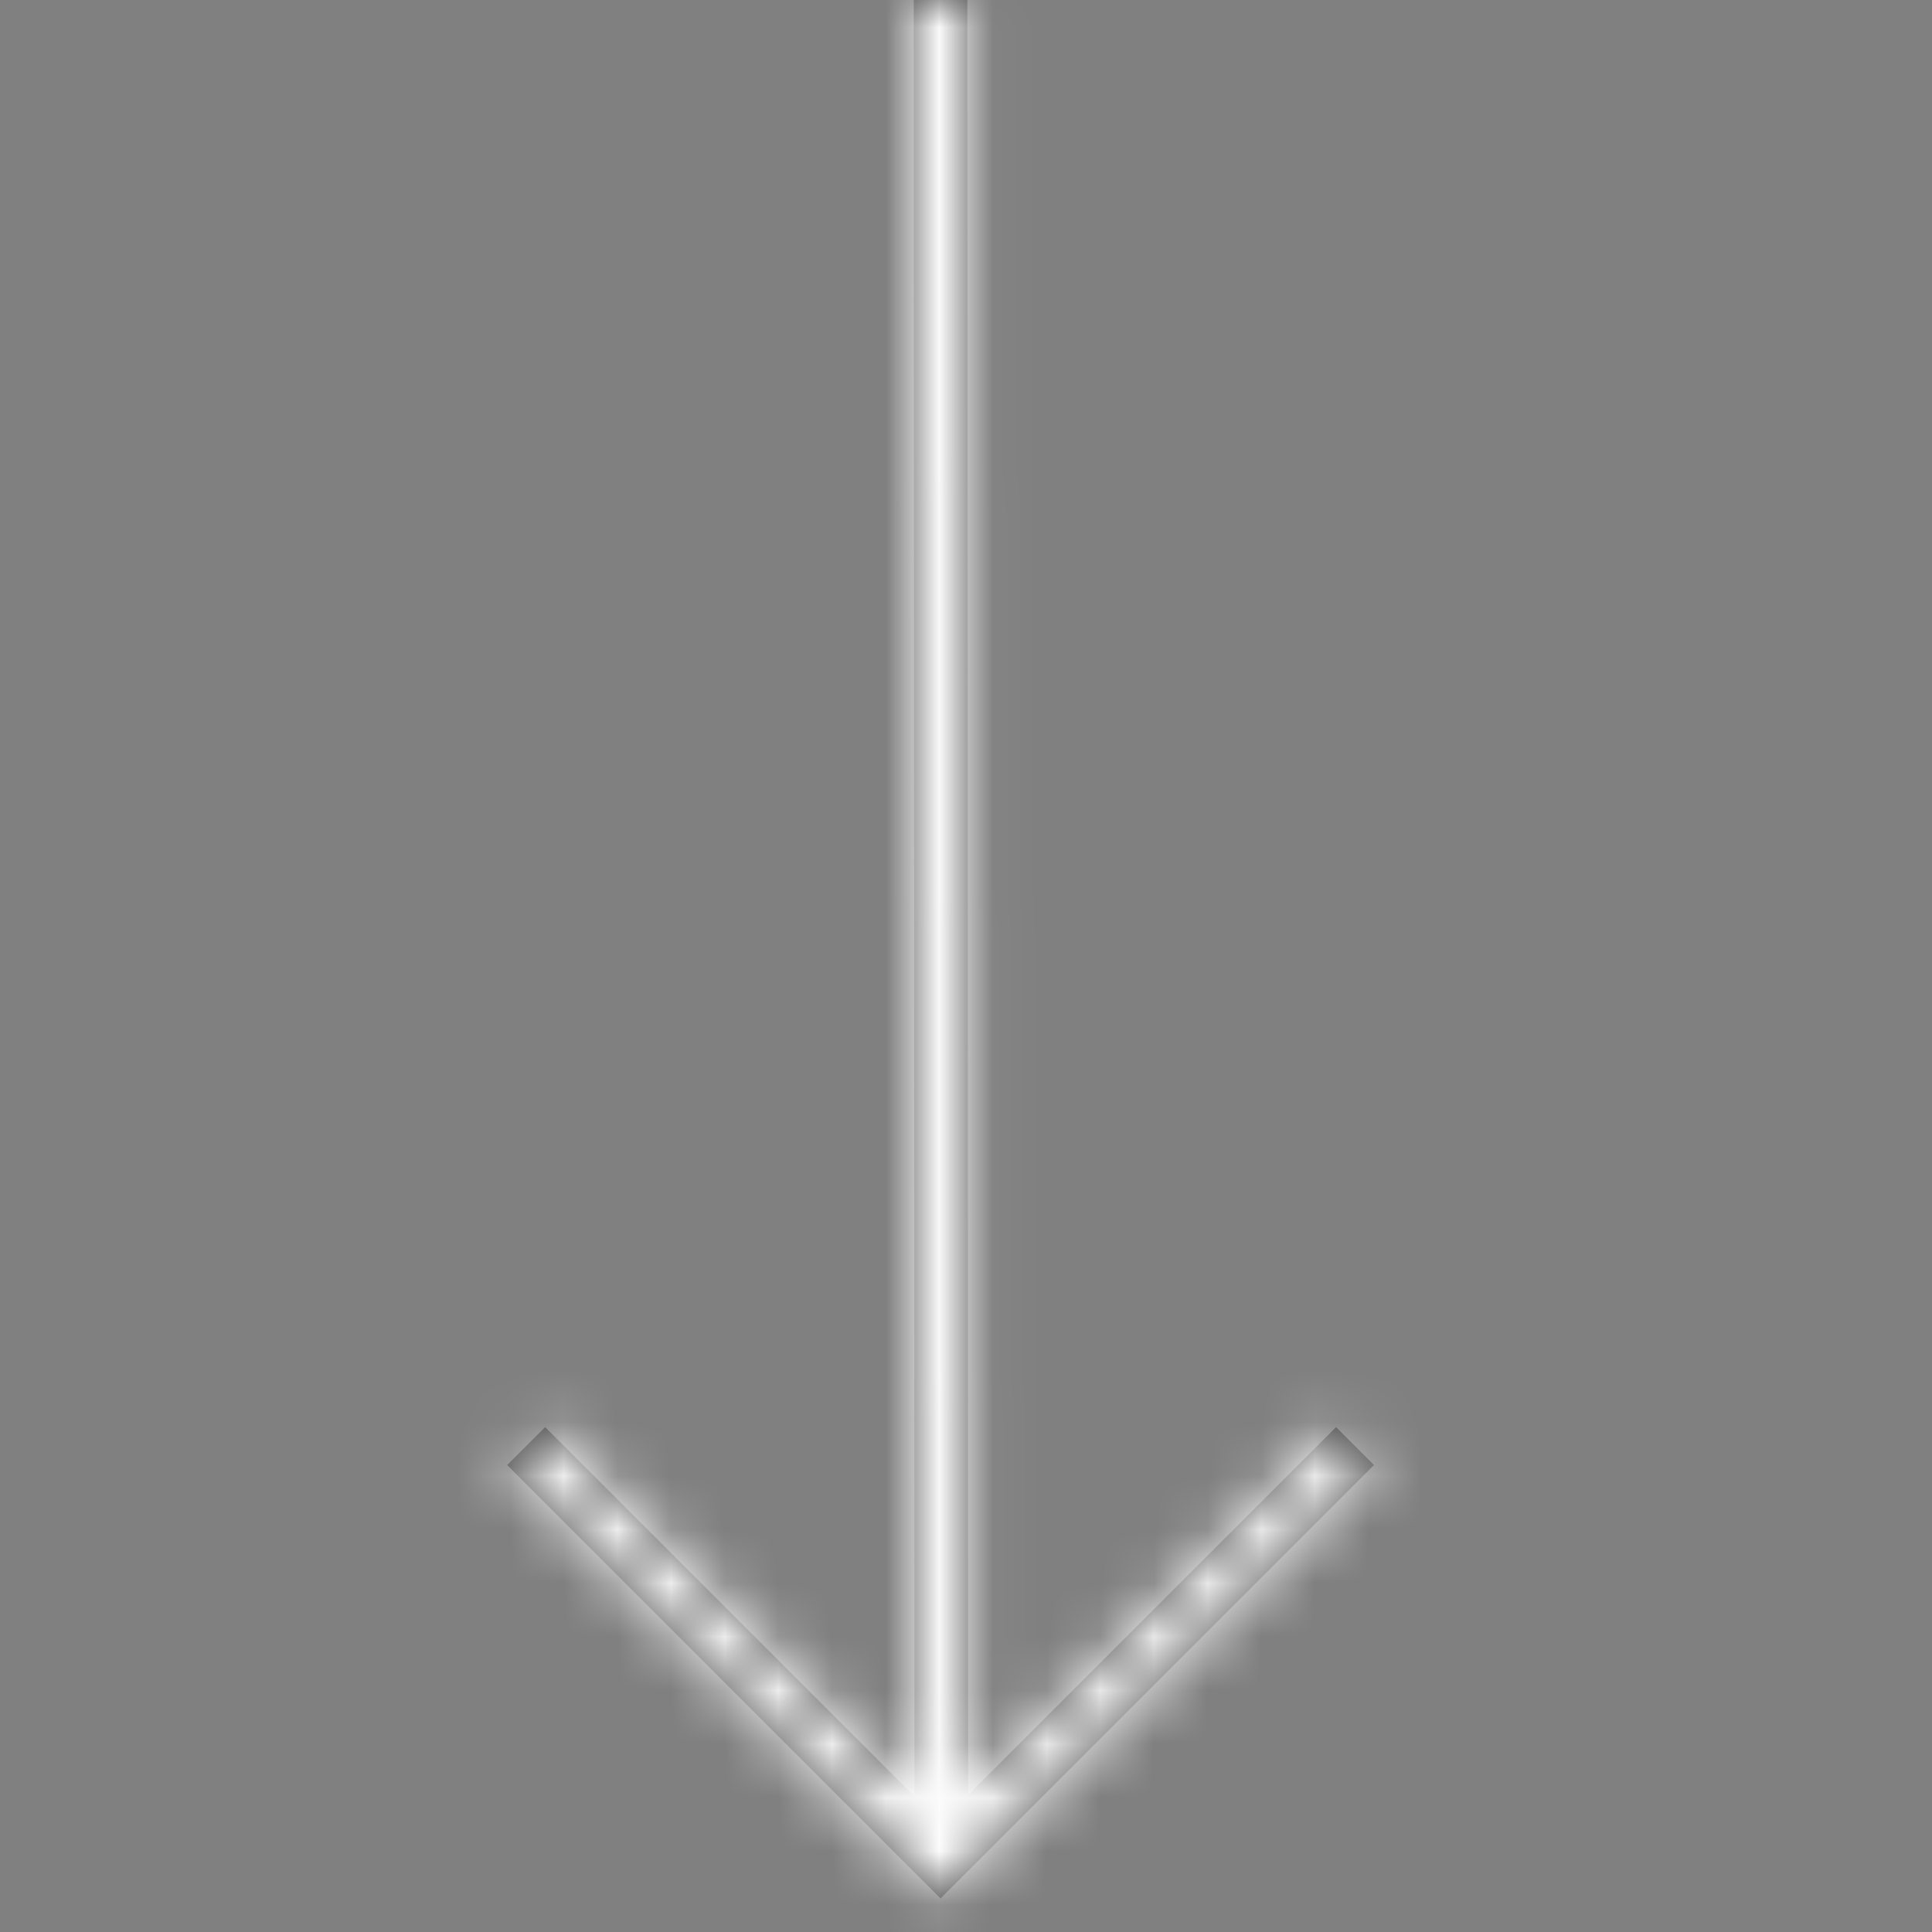 <svg width="36" height="36" xmlns="http://www.w3.org/2000/svg" xmlns:xlink="http://www.w3.org/1999/xlink"><rect width="100%" height="100%" fill="#808080" stroke="none"/><defs><path id="a" d="M18.026-.027l.014 33.473 6.855-6.854.707.707-8.076 8.076-8.076-8.076.708-.707 6.882 6.882-.014-33.5z"/></defs><g fill="none" fill-rule="evenodd"><mask id="b" fill="#fff"><use xlink:href="#a"/></mask><use fill="#4F4F4F" fill-rule="nonzero" xlink:href="#a"/><g mask="url(#b)" fill="#FFF"><path d="M0 0h36v36H0z"/></g></g></svg>